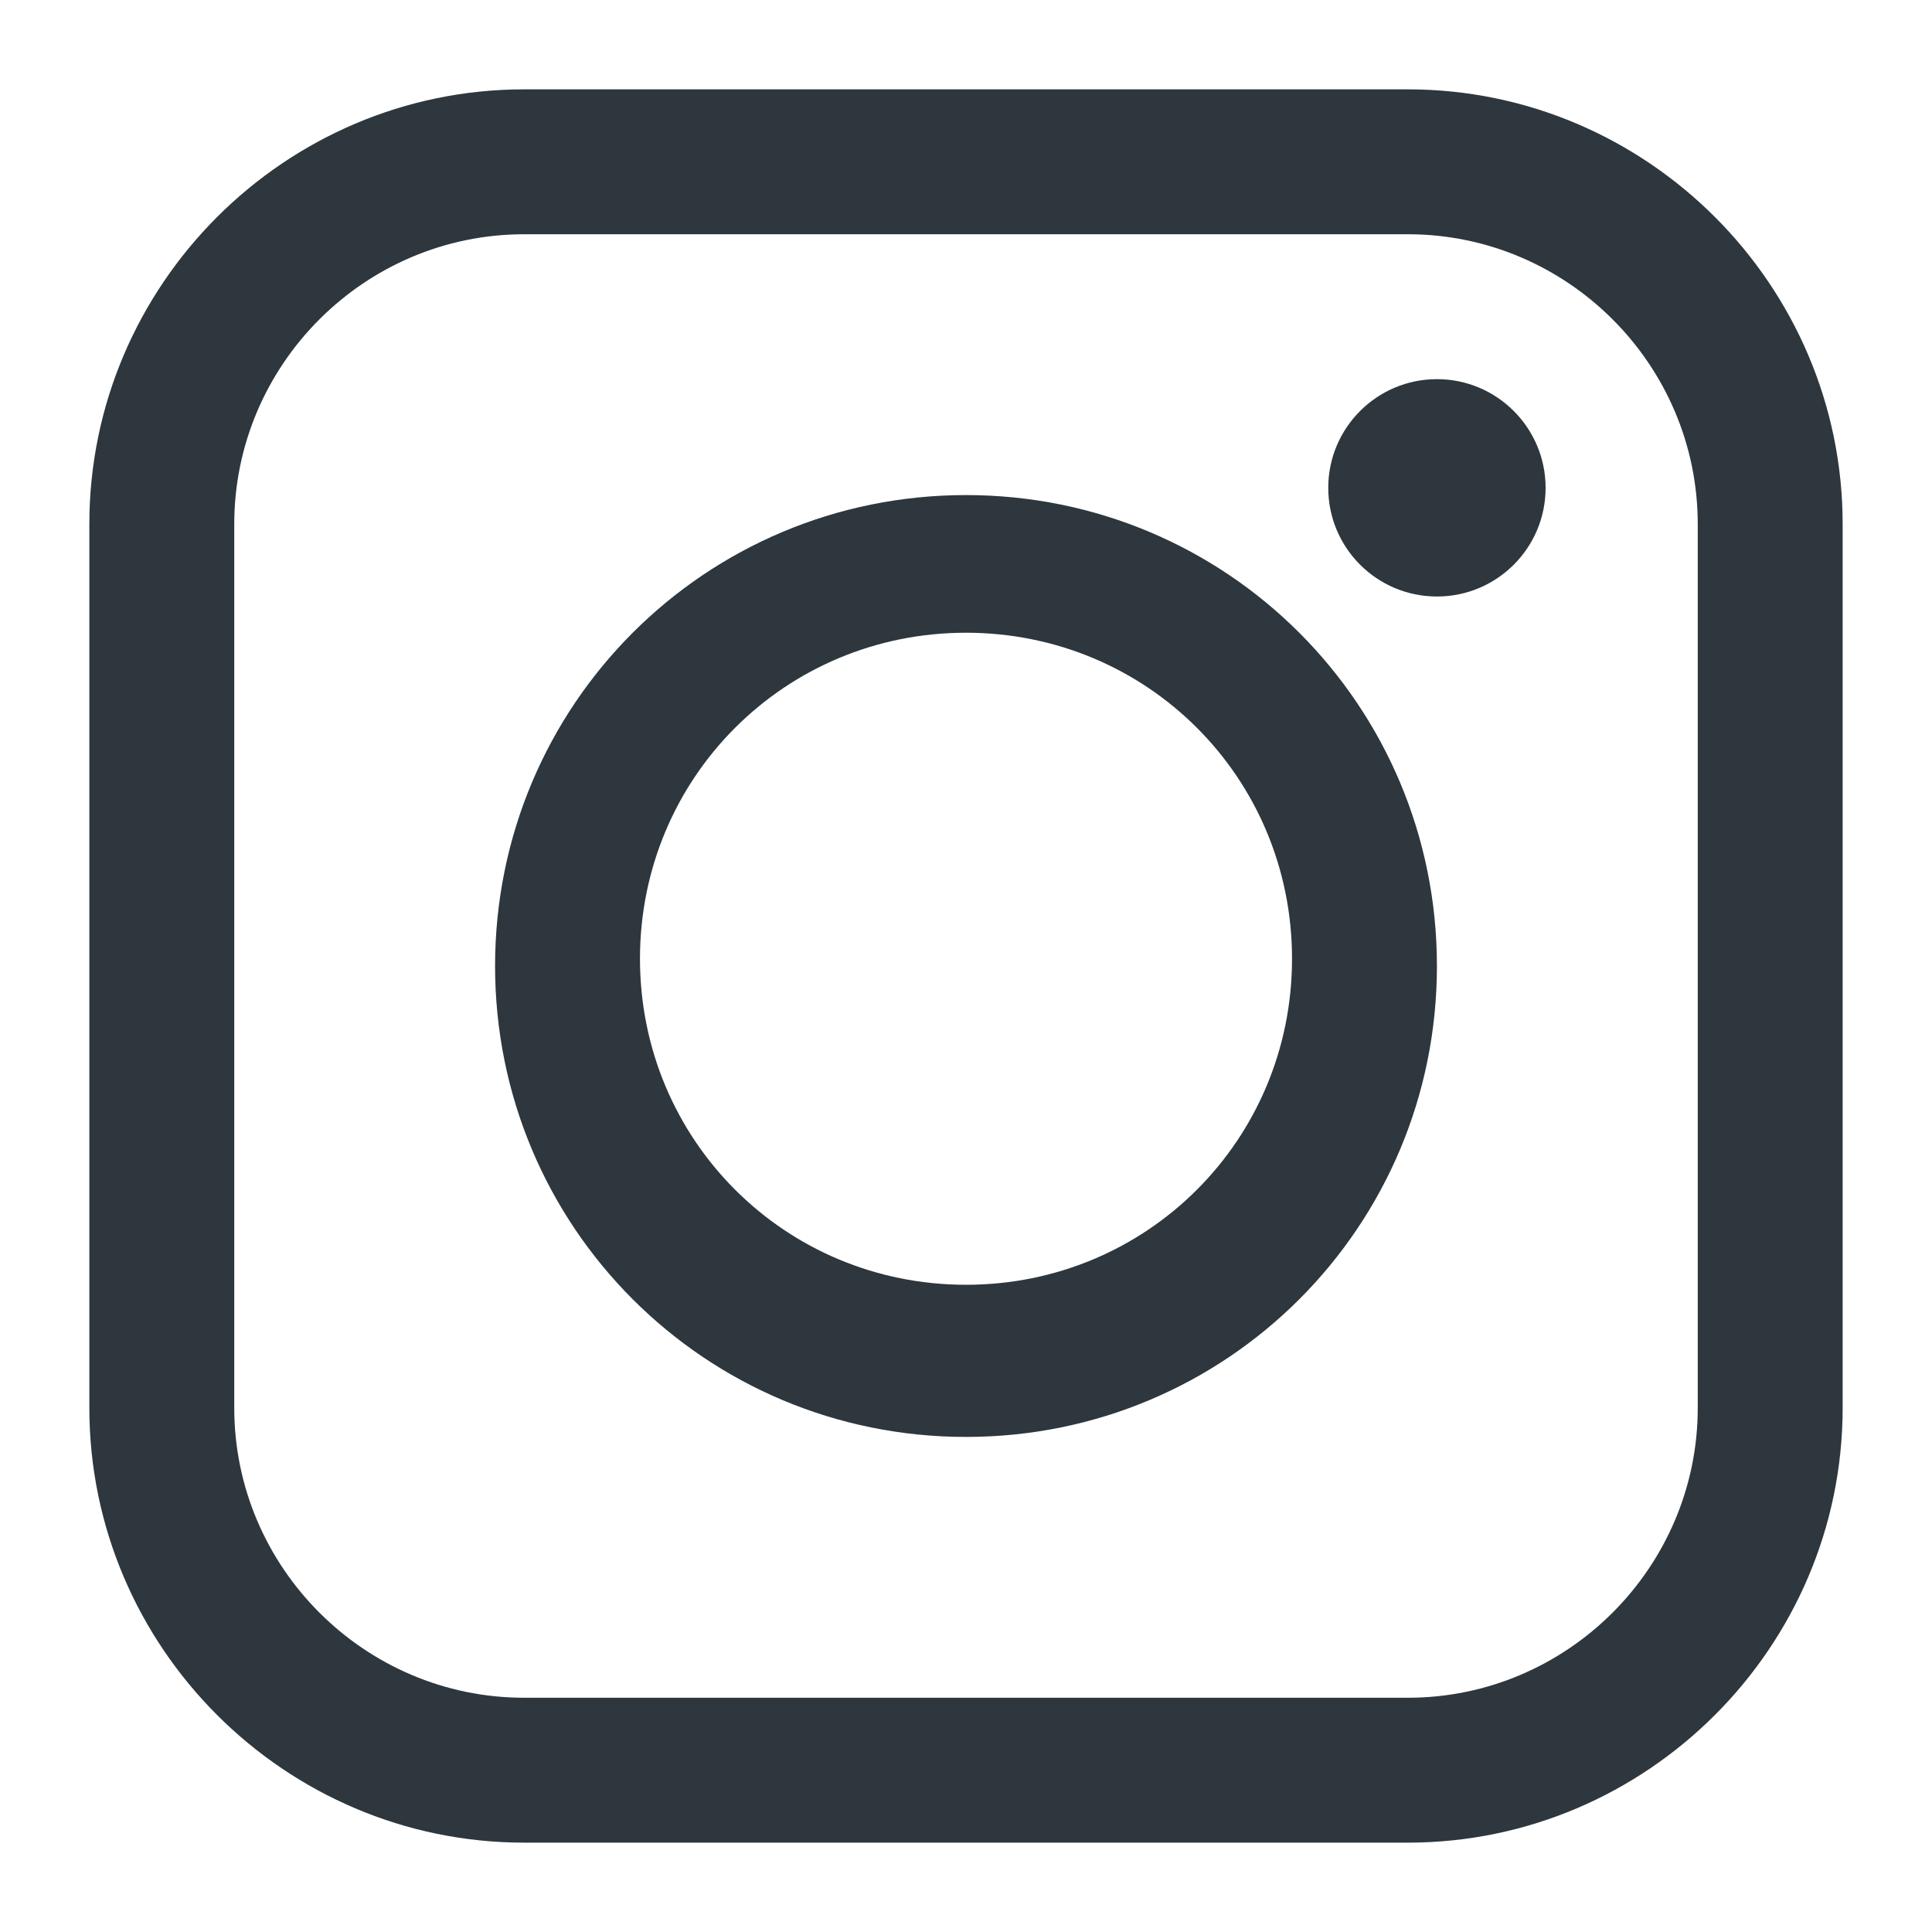 <?xml version="1.0"?>
<svg xmlns="http://www.w3.org/2000/svg" width="20" height="20" viewBox="0 0 20 20" fill="none">
<path d="M14.575 0.925H5.425C2.95 0.925 0.925 2.95 0.925 5.425V14.575C0.925 17.05 2.95 19.075 5.425 19.075H14.575C17.05 19.075 19.075 17.05 19.075 14.575V5.425C19.075 2.95 17.05 0.925 14.575 0.925ZM17.575 14.575C17.575 16.225 16.225 17.575 14.575 17.575H5.425C3.775 17.575 2.425 16.225 2.425 14.575V5.425C2.425 3.775 3.775 2.425 5.425 2.425H14.575C16.225 2.425 17.575 3.775 17.575 5.425V14.575Z" fill="#2D373D"/>
<path d="M10 5.125C7.3 5.125 5.125 7.3 5.125 10C5.125 12.7 7.3 14.875 10 14.875C12.7 14.875 14.875 12.7 14.875 10C14.875 7.3 12.7 5.125 10 5.125ZM10 13.3C8.125 13.3 6.625 11.8 6.625 9.925C6.625 8.05 8.125 6.55 10 6.55C11.875 6.55 13.375 8.05 13.375 9.925C13.375 11.8 11.875 13.3 10 13.3Z" fill="#2D373D"/>
<path d="M14.875 6.175C15.496 6.175 16 5.672 16 5.05C16 4.429 15.496 3.925 14.875 3.925C14.254 3.925 13.75 4.429 13.75 5.05C13.75 5.672 14.254 6.175 14.875 6.175Z" fill="#2D373D"/>
</svg>
